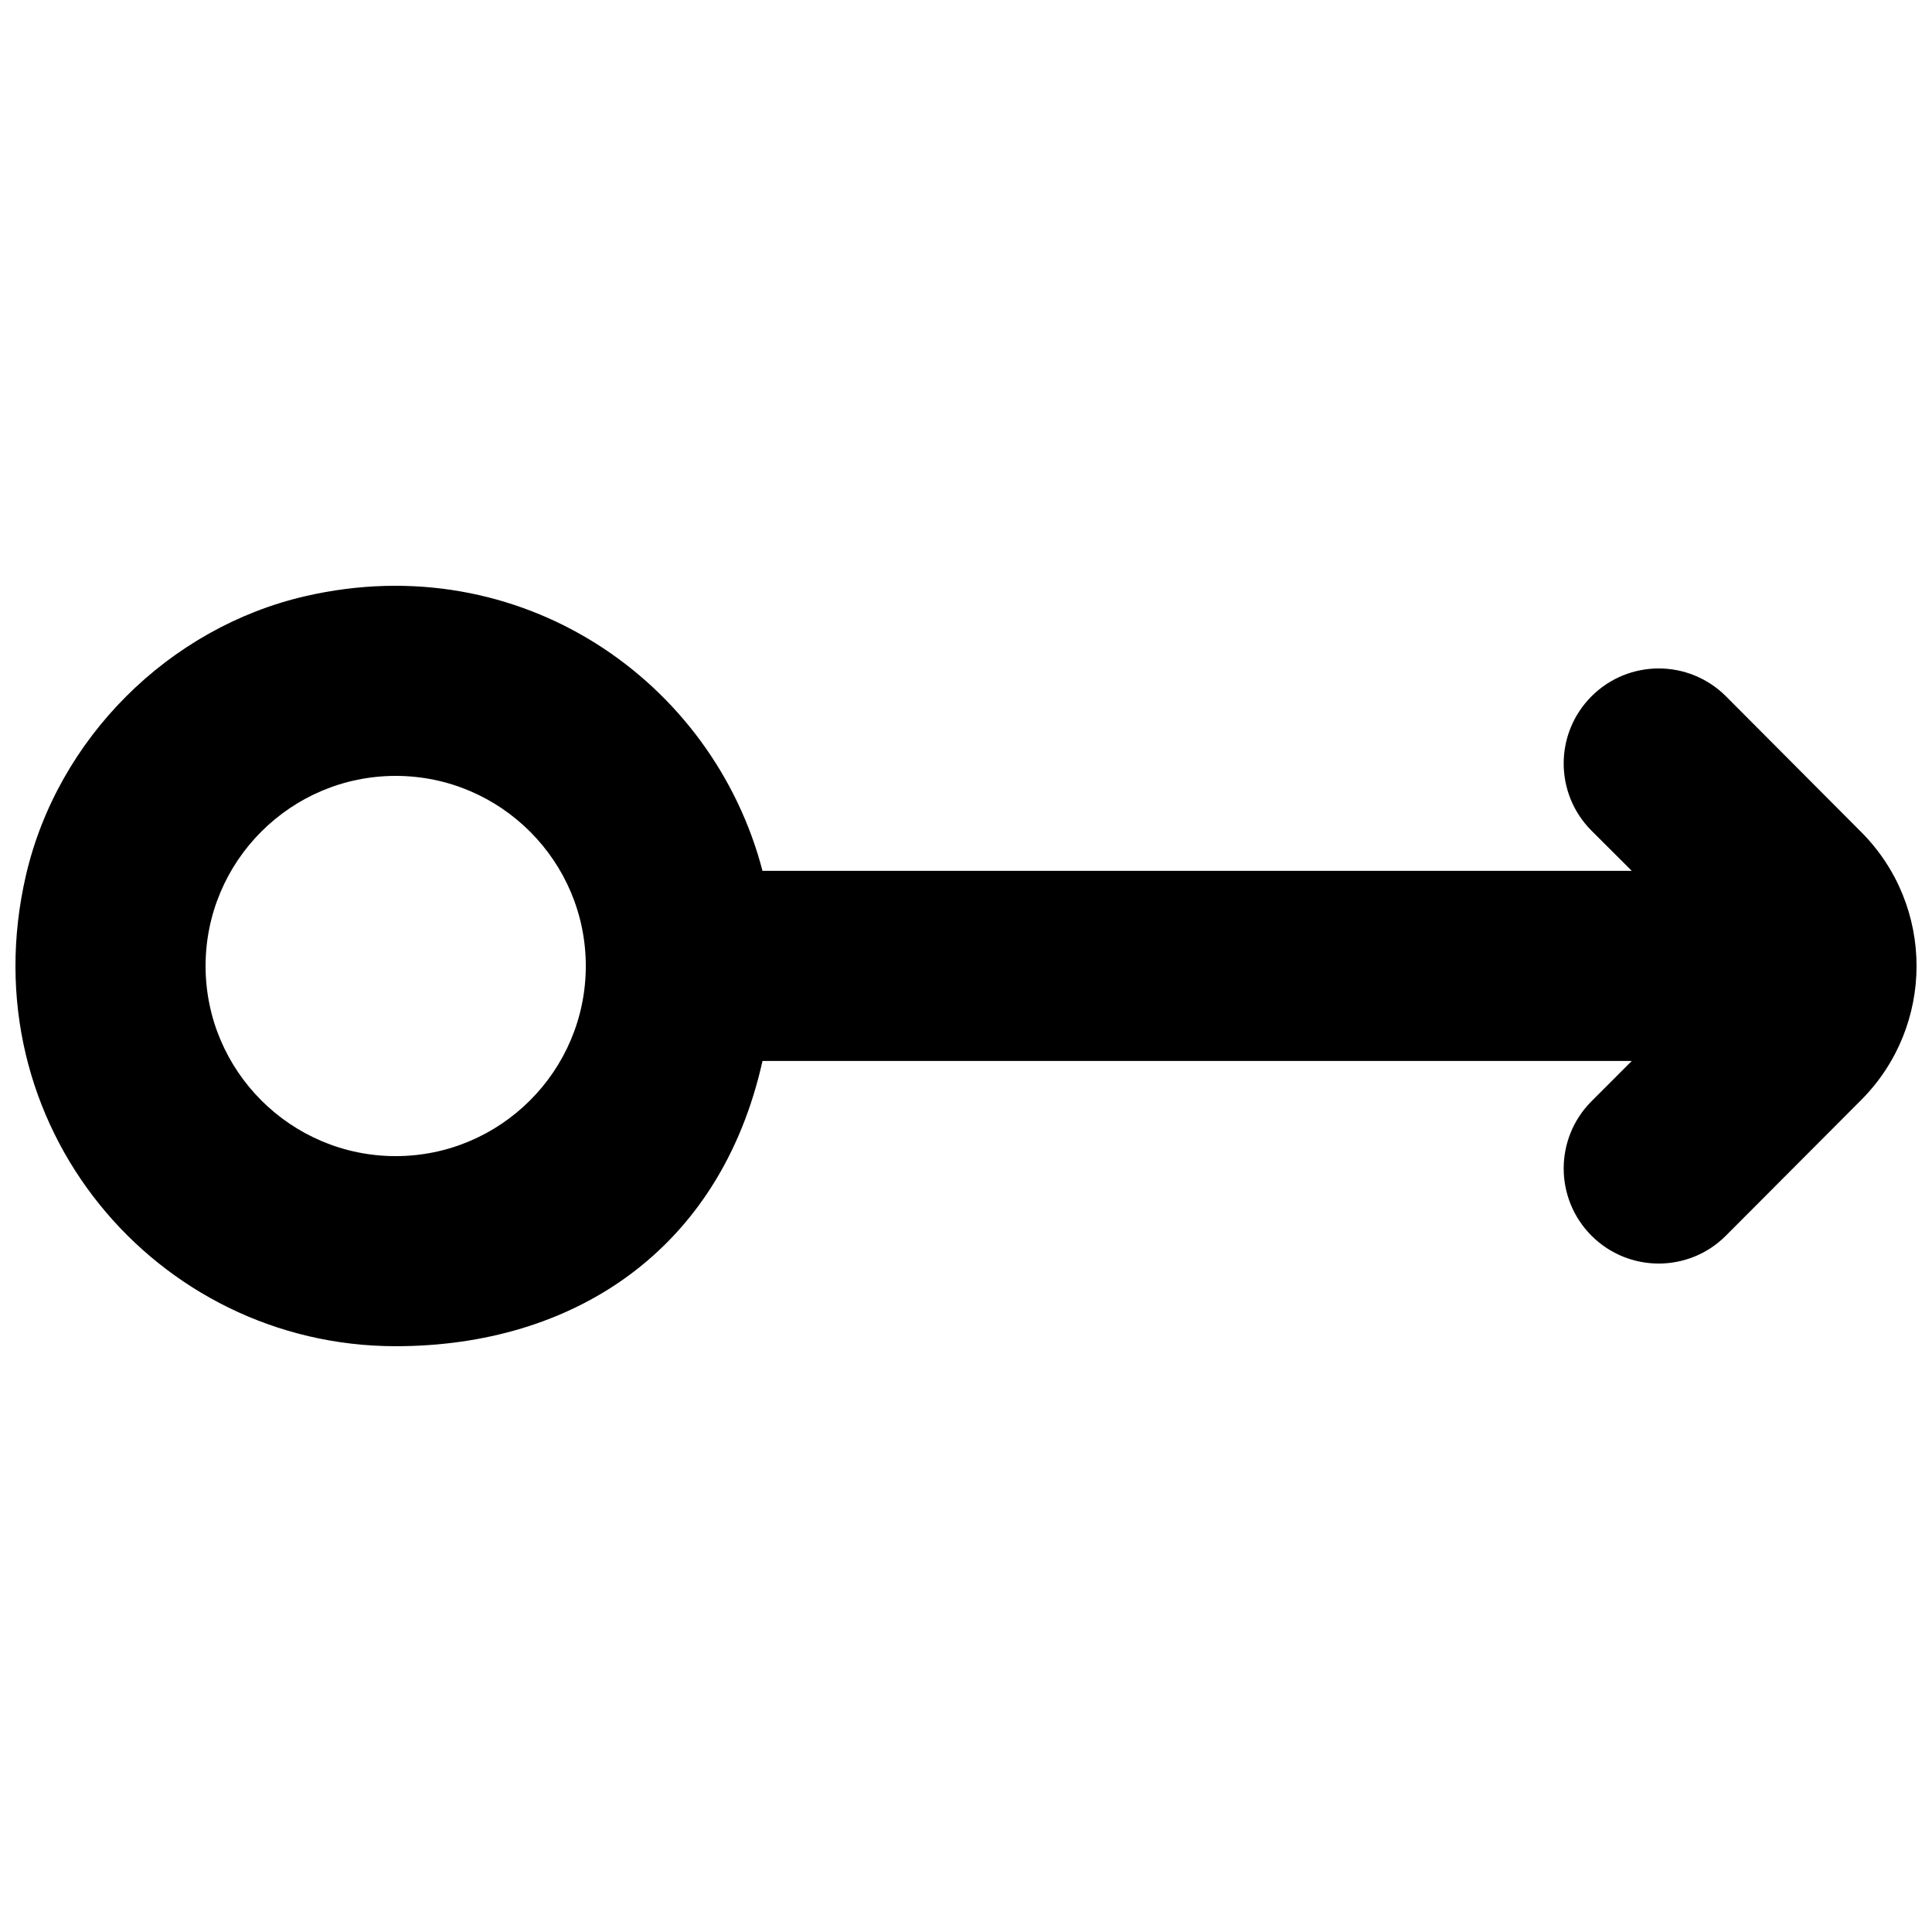 <?xml version="1.0" encoding="UTF-8"?>
<!-- Uploaded to: ICON Repo, www.svgrepo.com, Generator: ICON Repo Mixer Tools -->
<svg width="800px" height="800px" version="1.1" viewBox="144 144 512 512" xmlns="http://www.w3.org/2000/svg">
 <defs>
  <clipPath id="a">
   <path d="m148.09 299h503.81v202h-503.81z"/>
  </clipPath>
 </defs>
 <g clip-path="url(#a)">
  <path d="m198.48 400c0-27.785 22.594-50.379 50.379-50.379s50.383 22.594 50.383 50.379-22.598 50.383-50.383 50.383-50.379-22.598-50.379-50.383m147.59 25.164h230.37l-10.68 10.684c-9.824 9.848-9.824 25.793 0.023 35.645 9.852 9.824 25.797 9.824 35.621-0.051l35.82-35.922c19.574-19.648 19.574-51.414 0-71.039l-35.797-35.922c-9.848-9.875-25.793-9.875-35.645-0.047-9.848 9.848-9.848 25.77-0.023 35.617l10.68 10.656h-230.37c-13.125-50.383-64.059-85.926-121.11-72.801-36.25 8.34-65.699 37.762-74.086 73.984-15.266 66.102 34.512 124.79 97.988 124.79 46.906 0 85.977-25.215 97.211-75.598" fill-rule="evenodd"/>
 </g>
</svg>